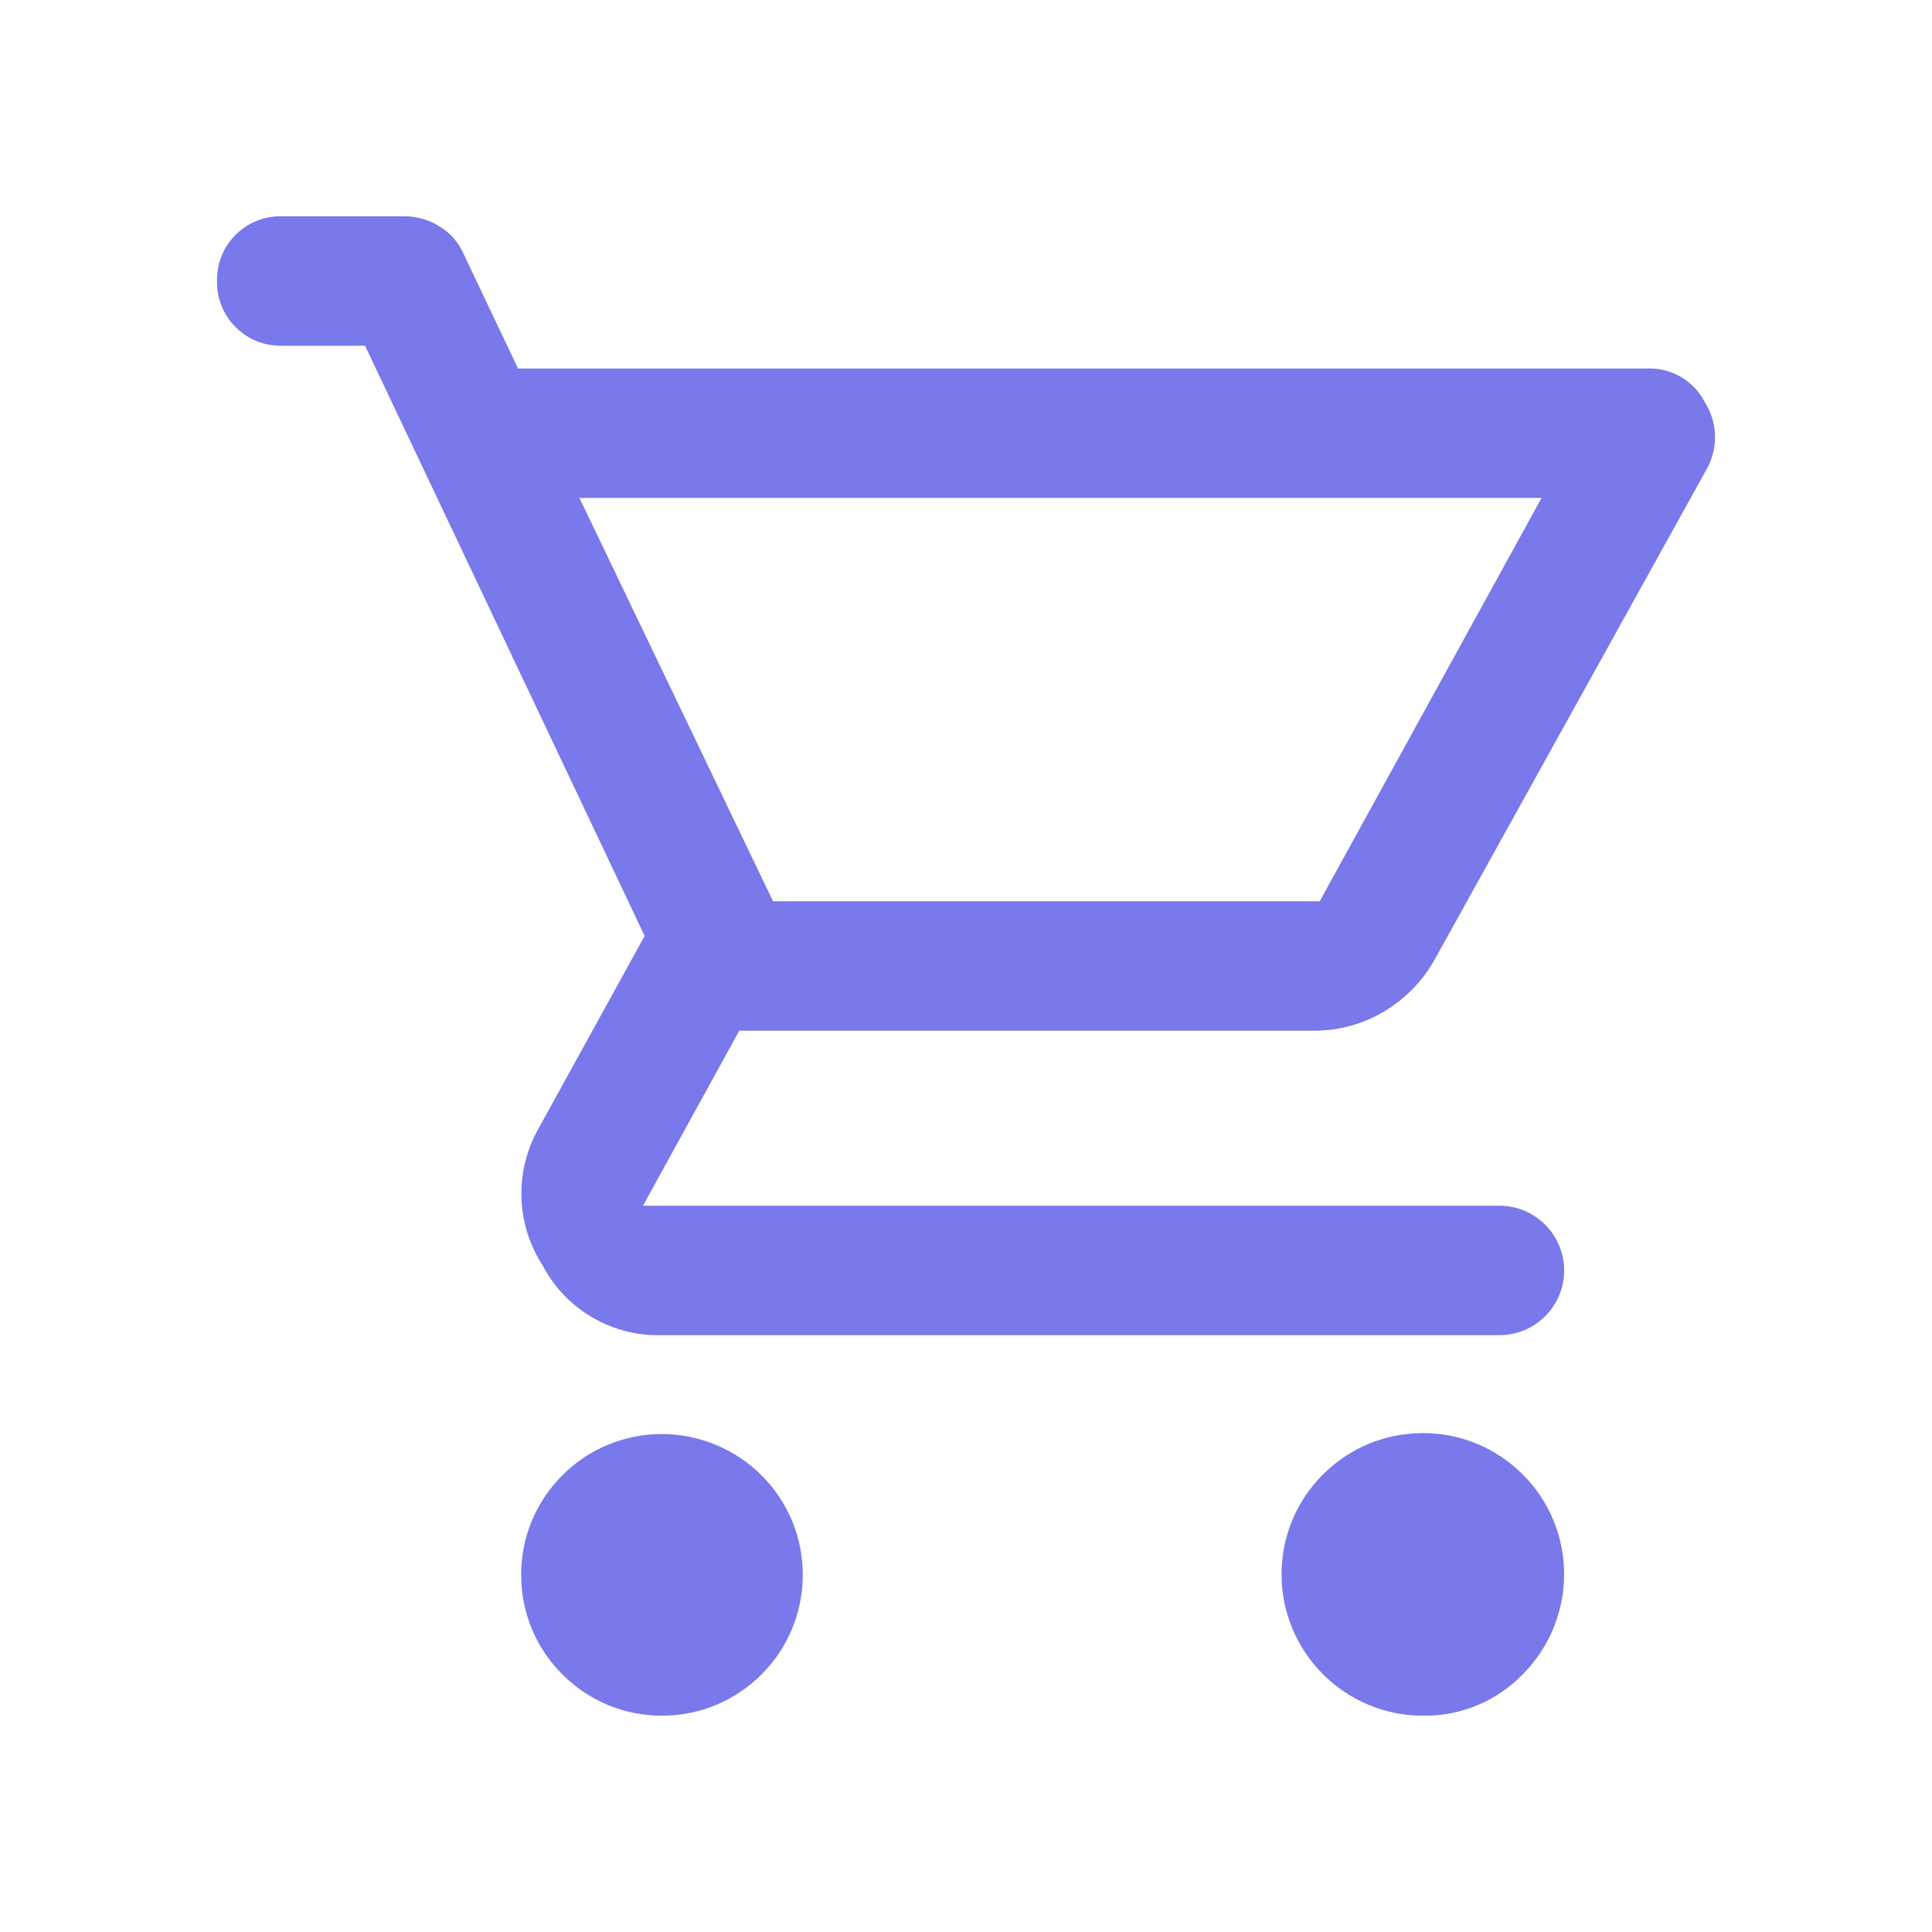 <?xml version="1.0" encoding="UTF-8"?>
<svg xmlns="http://www.w3.org/2000/svg" id="Layer_1" viewBox="0 0 1000 1000">
  <defs>
    <style>.cls-1{fill:none;}.cls-1,.cls-2{stroke-width:0px;}.cls-2{fill:#7979eb;}</style>
  </defs>
  <polygon class="cls-1" points="400.12 466.51 683.08 466.51 797.91 257.74 299.91 257.74 400.12 466.51"></polygon>
  <path class="cls-2" d="m736.47,741.78h-.24c-19.53.06-37.87,7.73-51.64,21.58-13.77,13.86-21.32,32.24-21.25,51.78.13,40.24,32.91,72.9,73.12,72.9h.34c.34,0,.68,0,1.02,0,18.88,0,37.16-7.75,50.29-21.36l.07-.08c13.67-13.67,21.48-32.6,21.41-51.94-.06-19.53-7.73-37.87-21.58-51.64-13.8-13.71-32.09-21.25-51.54-21.25Z"></path>
  <path class="cls-2" d="m342.62,742.26h-.13c-19.47.04-37.76,7.65-51.5,21.45-13.74,13.79-21.29,32.11-21.25,51.58.04,19.47,7.65,37.76,21.45,51.5,13.76,13.71,32.02,21.25,51.43,21.25h.14c19.38-.04,37.61-7.59,51.33-21.28,13.79-13.75,21.39-32.04,21.42-51.51s-7.53-37.78-21.28-51.57c-13.58-13.62-32.38-21.42-51.61-21.42Z"></path>
  <path class="cls-2" d="m882.18,207.77c-5.6-10.69-17-17.37-29.08-17.02h-.17s-584.78,0-584.78,0l-28.28-59.52c-2.59-5.88-6.87-10.74-12.39-14.04l-.11-.07c-5.28-3.32-11.37-5.1-17.61-5.16h-64s-.05,0-.05,0c-.39,0-.79,0-1.19,0-8.76.16-16.93,3.72-23.01,10.02-6.08,6.31-9.34,14.6-9.18,23.36v.11s0,.11,0,.11c0,.4,0,.79,0,1.19.33,18.08,15.27,32.51,33.39,32.2h.05s43.18,0,43.18,0l1.6,3.38,143.11,302.12-54.64,99.16c-12.83,22.38-12.13,49.65,1.76,71.26l.26.44c11.89,22.58,36.05,36.61,61.55,35.76h.2s433.33,0,433.33,0c18.47,0,33.49-15.02,33.49-33.49s-15.02-33.49-33.49-33.49h-443.31l49.83-90.59h297c.19,0,.38,0,.57,0,12.8,0,25.32-3.45,36.28-9.99,11.35-6.8,20.65-16.57,26.88-28.25l139.89-252.21c6.21-10.94,5.88-24.28-.82-34.86l-.24-.42Zm-199.1,258.73h-282.96l-100.21-208.77h497.99l-114.82,208.77Z"></path>
</svg>
